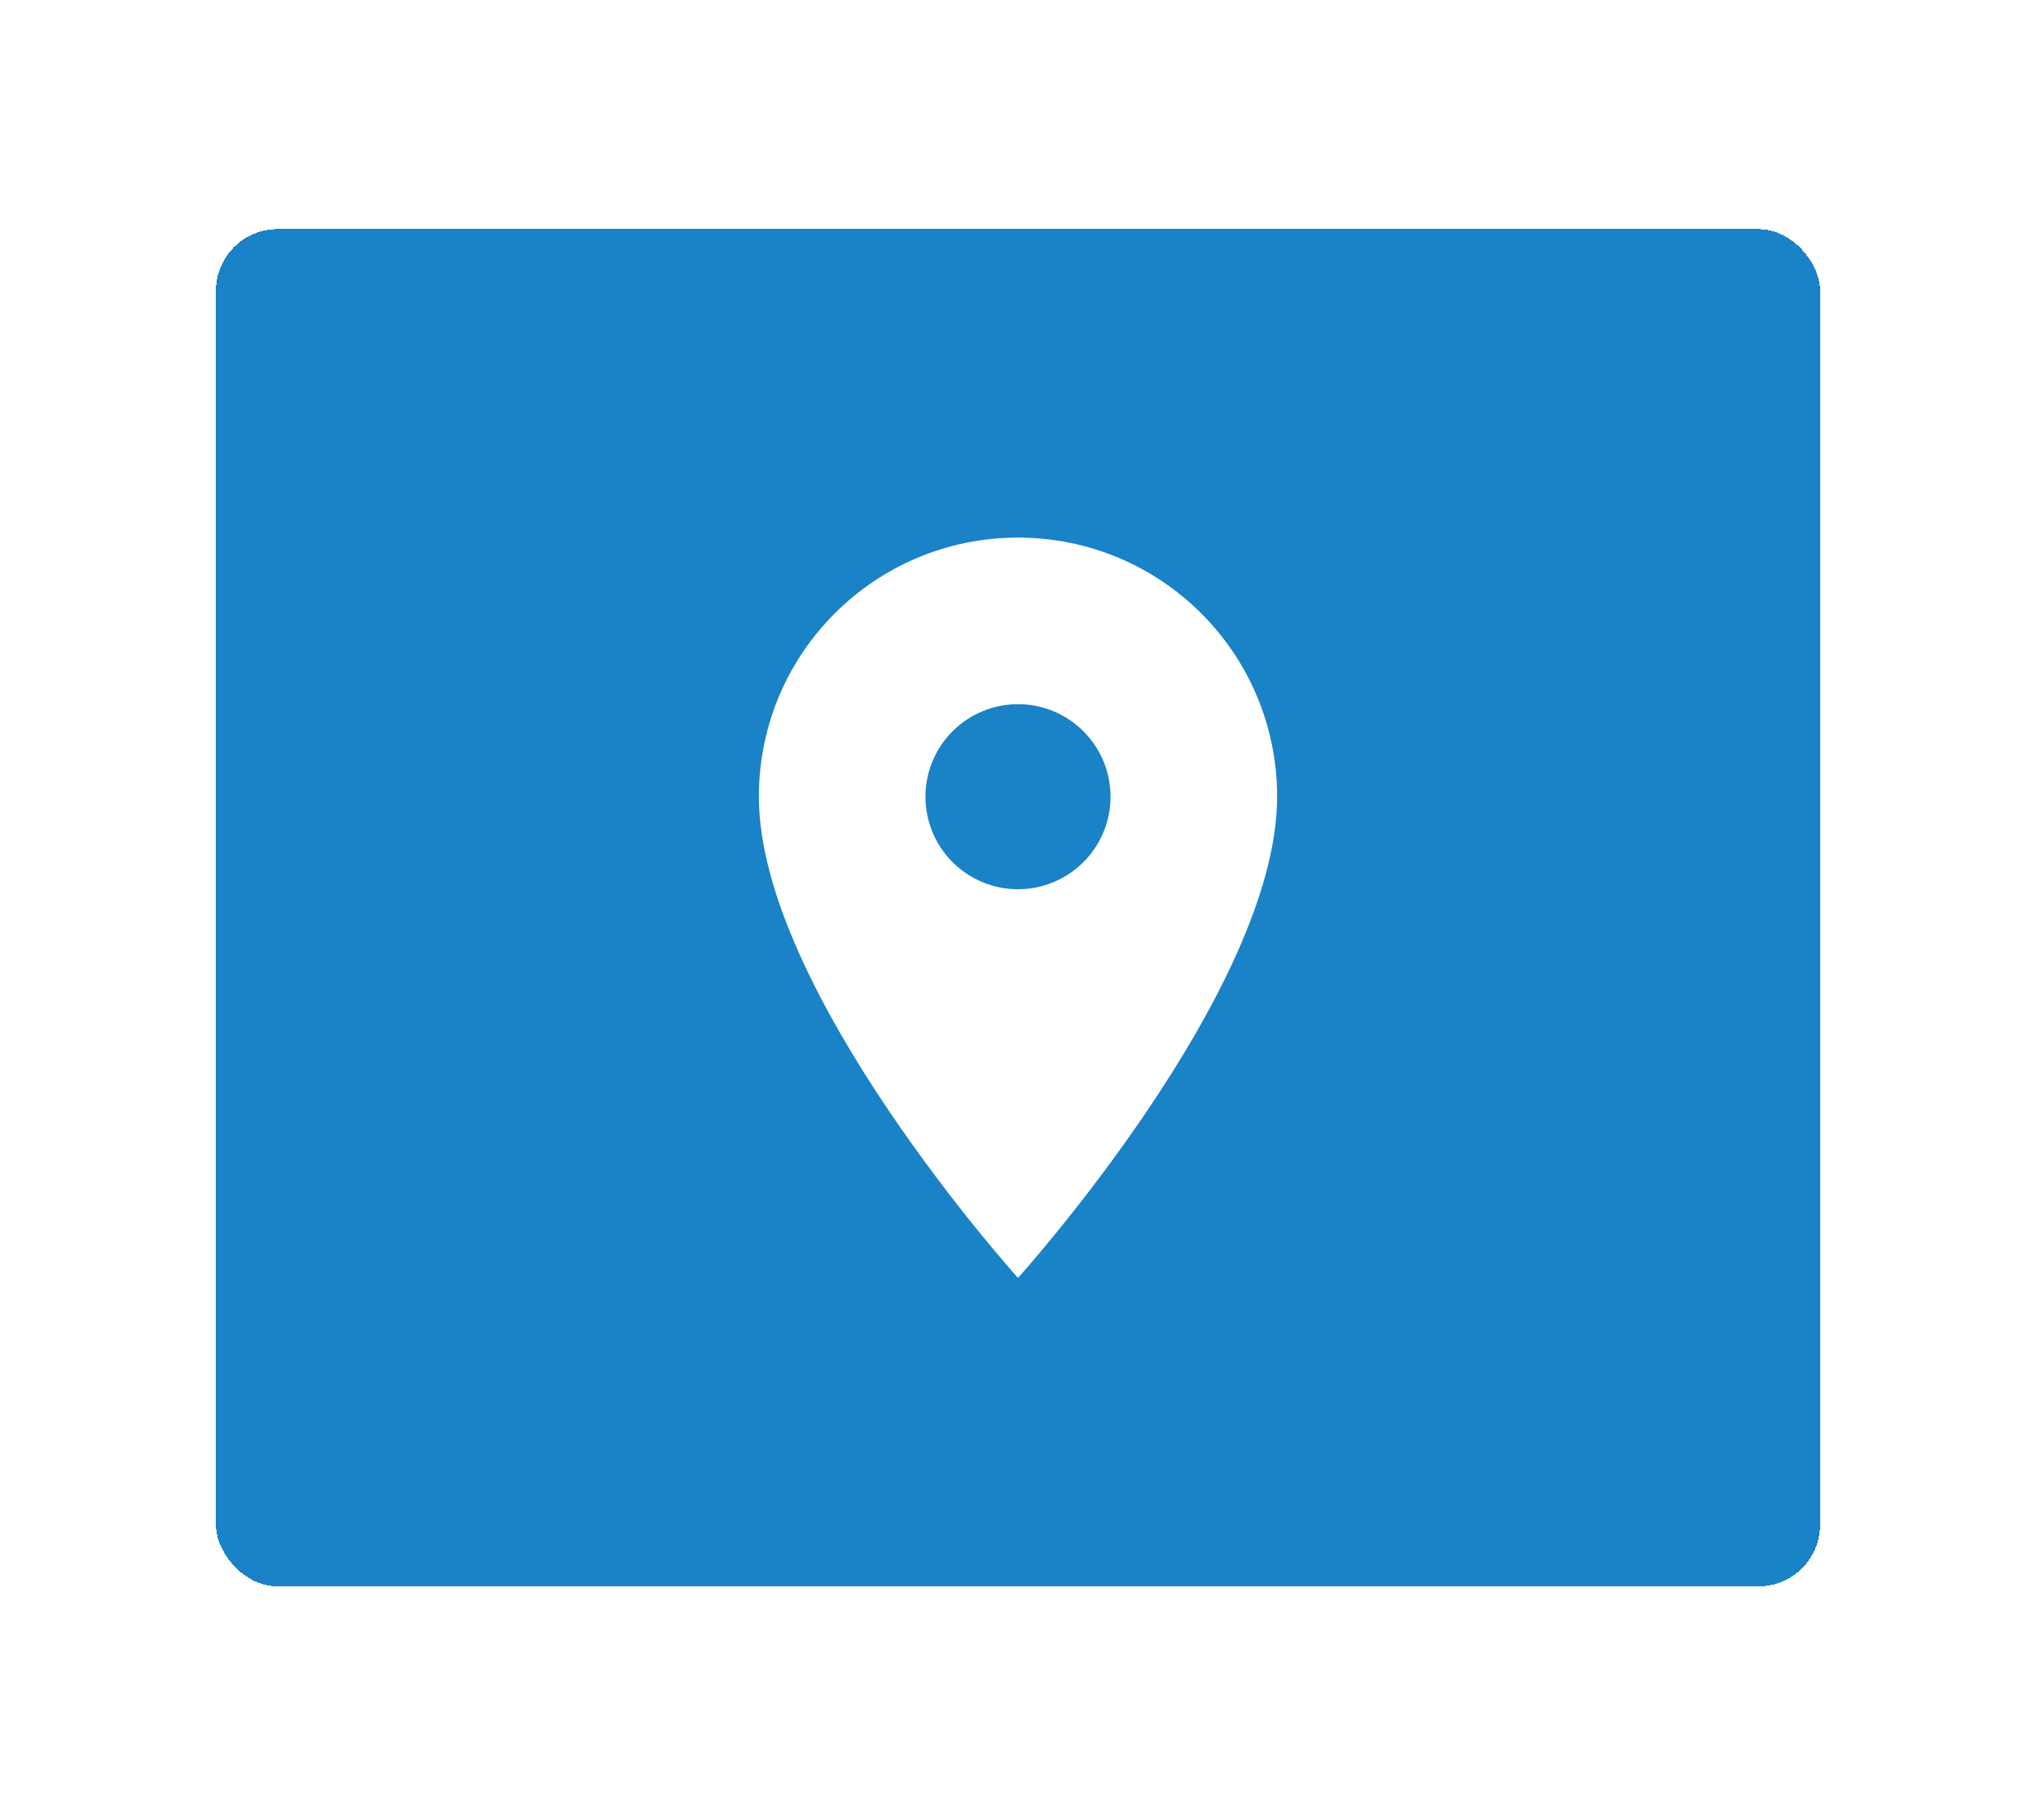 <svg width="66" height="59" viewBox="0 0 66 59" fill="none" xmlns="http://www.w3.org/2000/svg">
<g filter="url(#filter0_d_125_4630)">
<rect x="7" y="7" width="52" height="44" rx="2" fill="#1A82C7" shape-rendering="crispEdges"/>
<path d="M33 17C28.356 17 24.6 20.756 24.6 25.4C24.6 31.7 33 41 33 41C33 41 41.4 31.7 41.4 25.4C41.4 20.756 37.644 17 33 17ZM33 28.4C32.204 28.4 31.441 28.084 30.878 27.521C30.316 26.959 30 26.196 30 25.4C30 24.604 30.316 23.841 30.878 23.279C31.441 22.716 32.204 22.4 33 22.4C33.795 22.4 34.558 22.716 35.121 23.279C35.684 23.841 36 24.604 36 25.4C36 26.196 35.684 26.959 35.121 27.521C34.558 28.084 33.795 28.4 33 28.4Z" fill="white"/>
</g>
<defs>
<filter id="filter0_d_125_4630" x="0.132" y="0.561" width="65.737" height="57.737" filterUnits="userSpaceOnUse" color-interpolation-filters="sRGB">
<feFlood flood-opacity="0" result="BackgroundImageFix"/>
<feColorMatrix in="SourceAlpha" type="matrix" values="0 0 0 0 0 0 0 0 0 0 0 0 0 0 0 0 0 0 127 0" result="hardAlpha"/>
<feOffset dy="0.429"/>
<feGaussianBlur stdDeviation="3.434"/>
<feComposite in2="hardAlpha" operator="out"/>
<feColorMatrix type="matrix" values="0 0 0 0 0 0 0 0 0 0 0 0 0 0 0 0 0 0 0.25 0"/>
<feBlend mode="normal" in2="BackgroundImageFix" result="effect1_dropShadow_125_4630"/>
<feBlend mode="normal" in="SourceGraphic" in2="effect1_dropShadow_125_4630" result="shape"/>
</filter>
</defs>
</svg>
